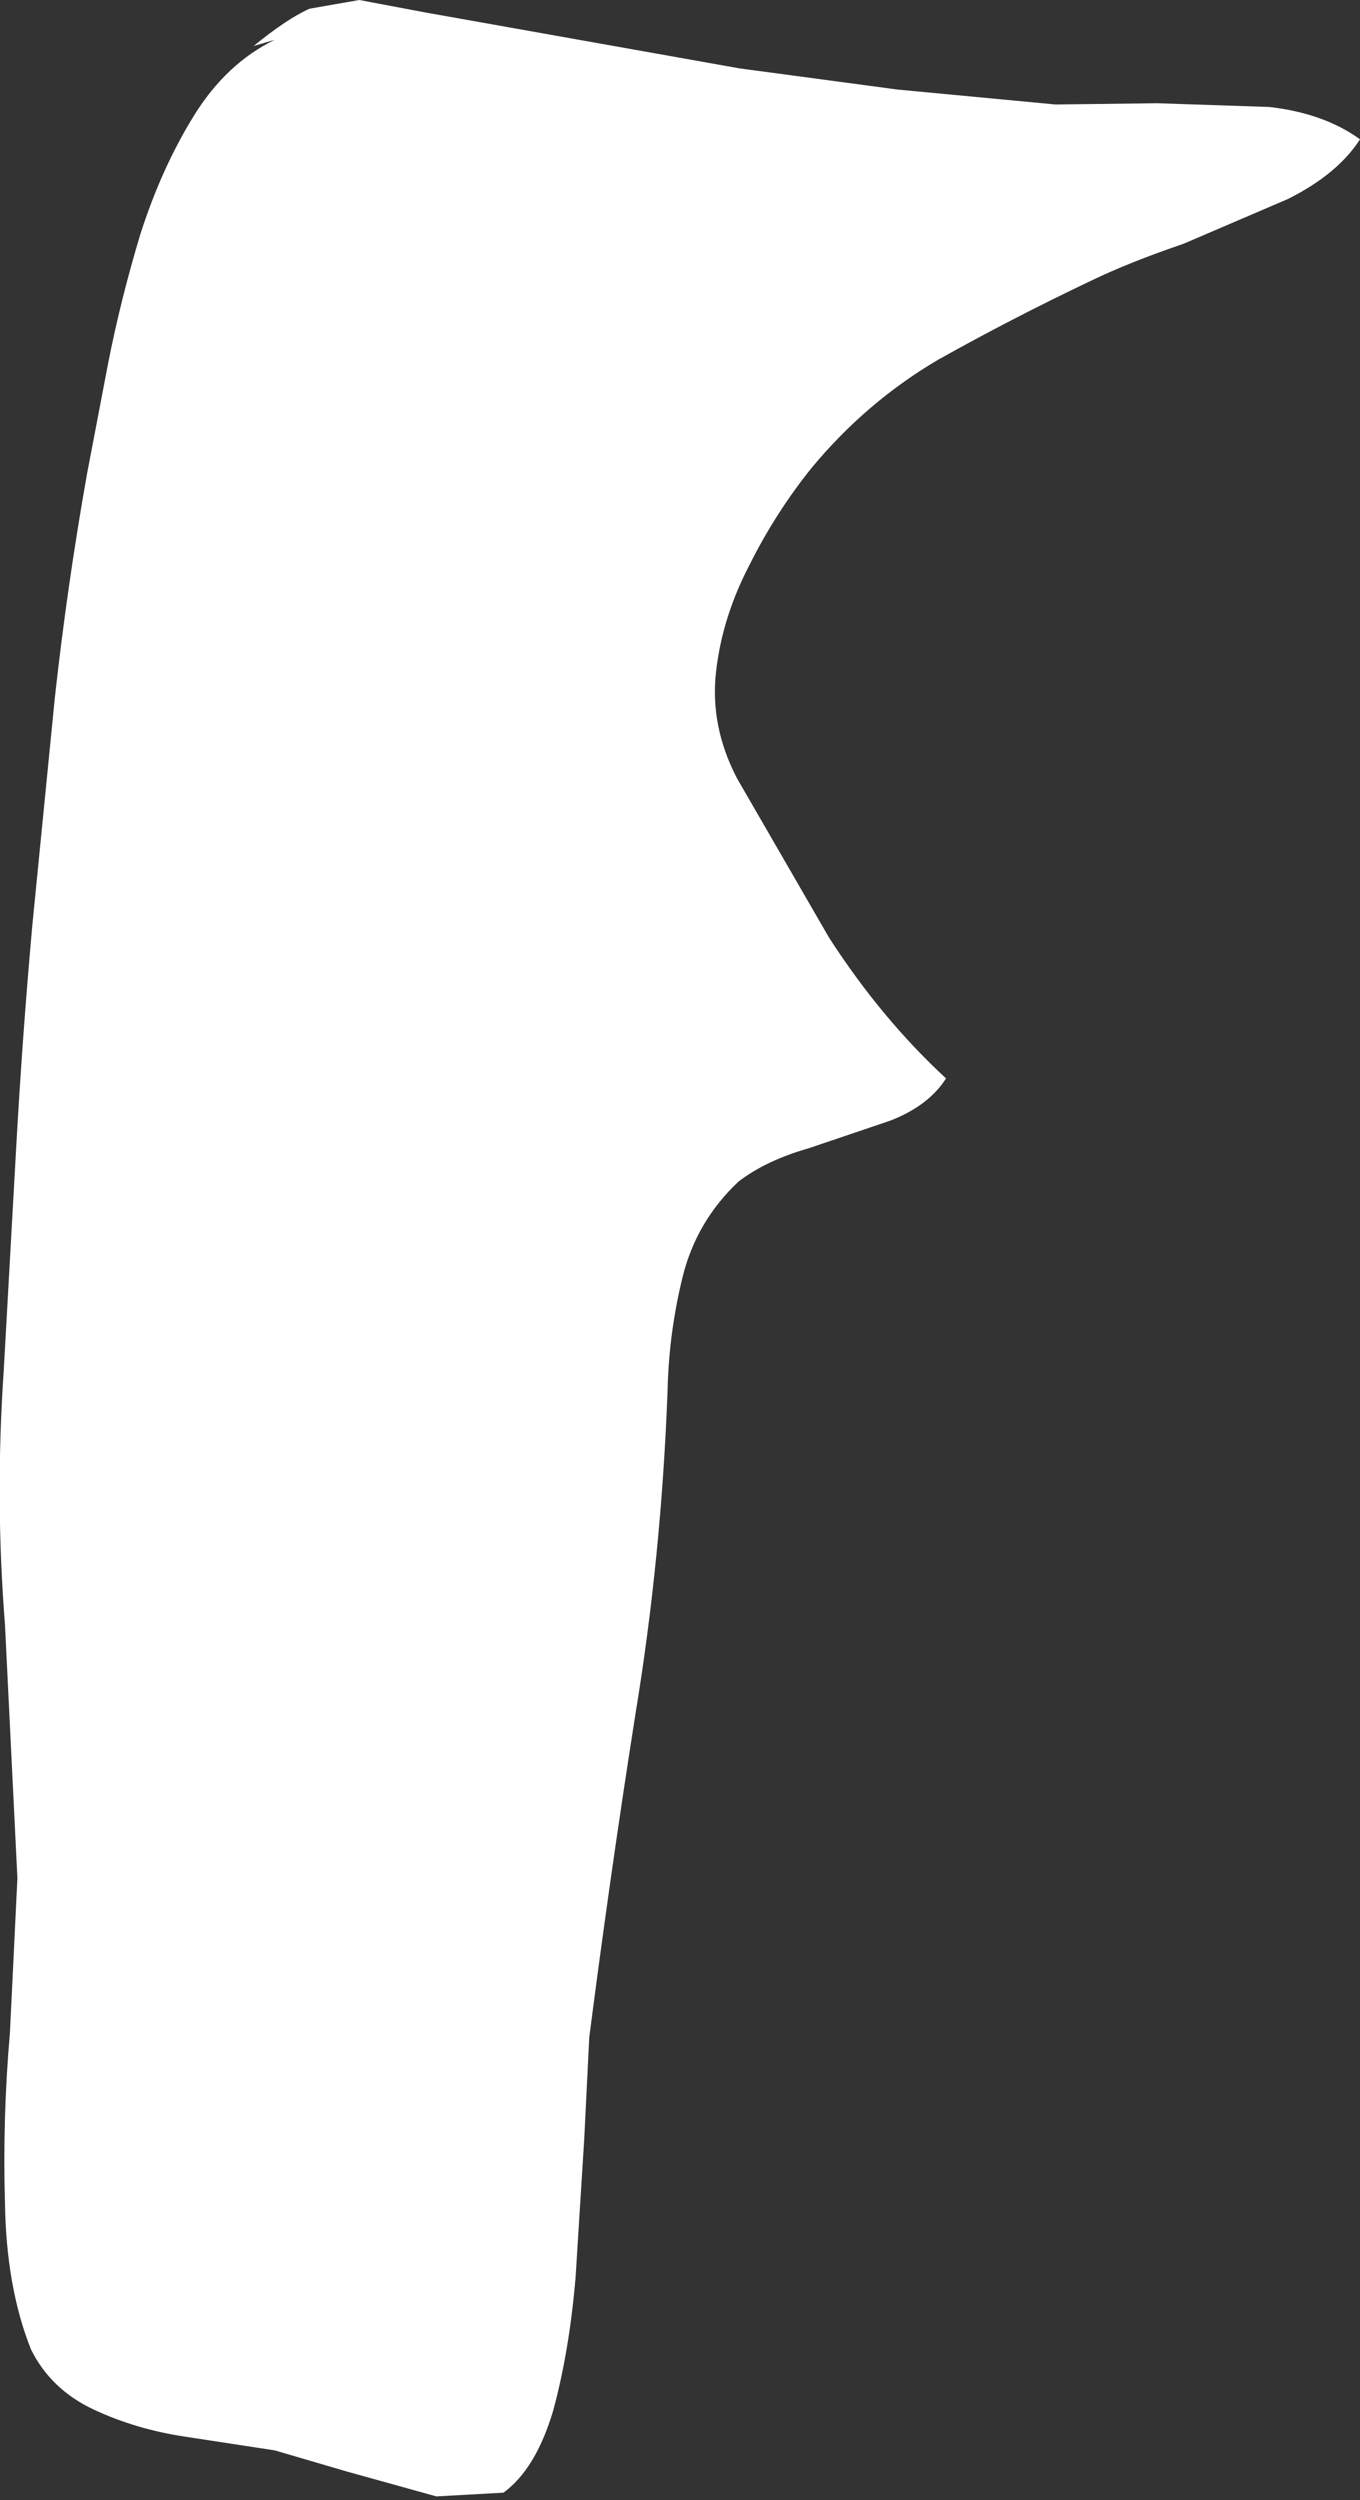 <?xml version="1.0" encoding="UTF-8" standalone="no"?>
<svg xmlns:xlink="http://www.w3.org/1999/xlink" height="100.5px" width="54.7px" xmlns="http://www.w3.org/2000/svg">
  <rect width="100%" height="100%" fill="#333333" stroke="none"/>
  <g transform="matrix(1.0, 0.0, 0.0, 1.0, 0.15, 0.05)">
    <path d="M42.3 4.15 L46.4 4.1 50.9 4.25 Q53.1 4.5 54.55 5.55 53.65 6.95 51.65 7.95 L47.45 9.75 Q45.25 10.5 43.7 11.25 40.55 12.75 37.6 14.4 34.7 16.1 32.5 18.75 31.05 20.55 30.0 22.65 28.9 24.75 28.65 26.95 28.4 29.15 29.5 31.25 L33.2 37.65 Q35.3 40.9 37.9 43.3 37.2 44.4 35.65 45.0 L32.4 46.1 Q30.65 46.6 29.55 47.45 27.85 49.05 27.3 51.3 26.75 53.55 26.7 55.85 26.45 62.55 25.4 68.9 24.4 75.25 23.55 81.85 L23.35 85.9 23.0 91.5 Q22.75 94.45 22.1 96.85 21.4 99.2 20.1 100.15 L17.4 100.3 13.8 99.3 10.9 98.45 7.3 97.9 Q5.3 97.6 3.6 96.8 1.9 96.0 1.1 94.4 0.1 91.9 0.05 88.5 -0.05 85.1 0.25 81.65 L0.55 75.45 0.05 65.25 Q-0.35 60.2 0.0 55.05 L0.5 46.1 Q0.75 41.6 1.15 37.15 L2.05 28.05 Q2.55 23.5 3.35 19.0 L4.2 14.55 Q4.7 12.0 5.5 9.35 6.35 6.7 7.65 4.6 8.95 2.5 10.9 1.55 L10.05 1.8 Q11.4 0.7 12.3 0.3 L14.3 -0.05 16.95 0.45 29.6 2.7 35.95 3.55 42.3 4.15" fill="#ffffff" fill-rule="evenodd" stroke="none"/>
  </g>
</svg>
